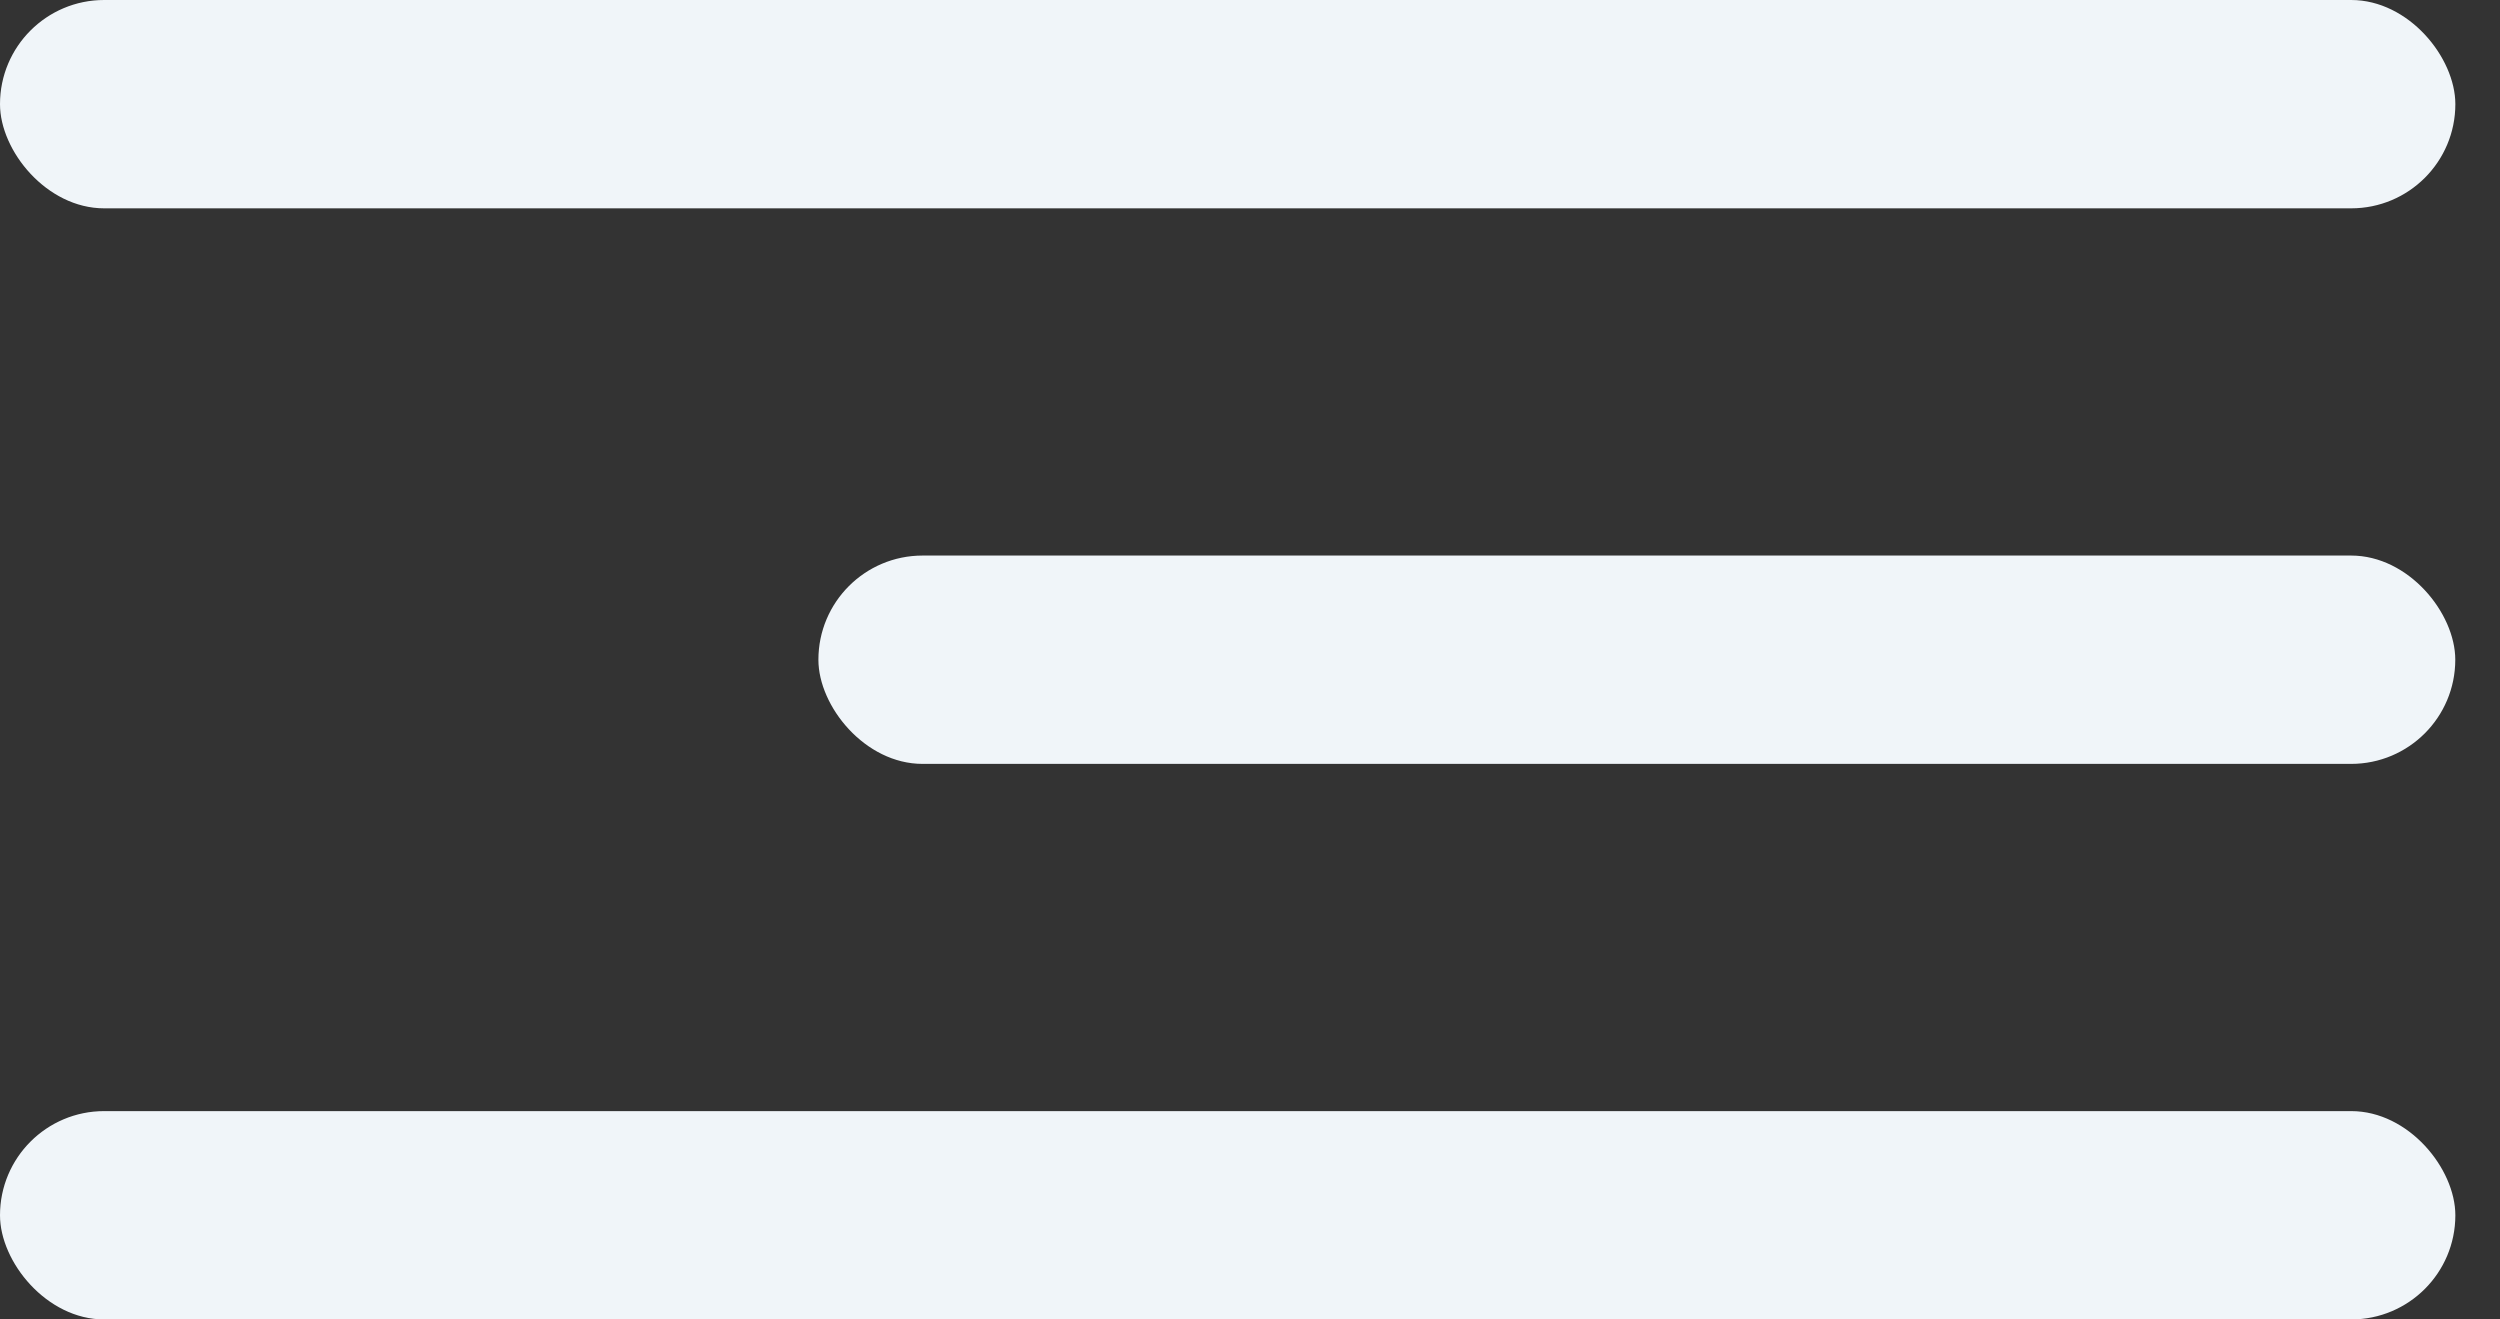 <?xml version="1.0" encoding="UTF-8"?> <svg xmlns="http://www.w3.org/2000/svg" width="36" height="19" viewBox="0 0 36 19" fill="none"><rect x="0" y="0" width="36" height="19" fill="#333333" stroke="none"/> <rect width="35.357" height="3" rx="1.5" fill="#F0F5F9"></rect> <rect x="11.785" y="8" width="23.571" height="3" rx="1.5" fill="#F0F5F9"></rect> <rect y="16" width="35.357" height="3" rx="1.5" fill="#F0F5F9"></rect> </svg> 
